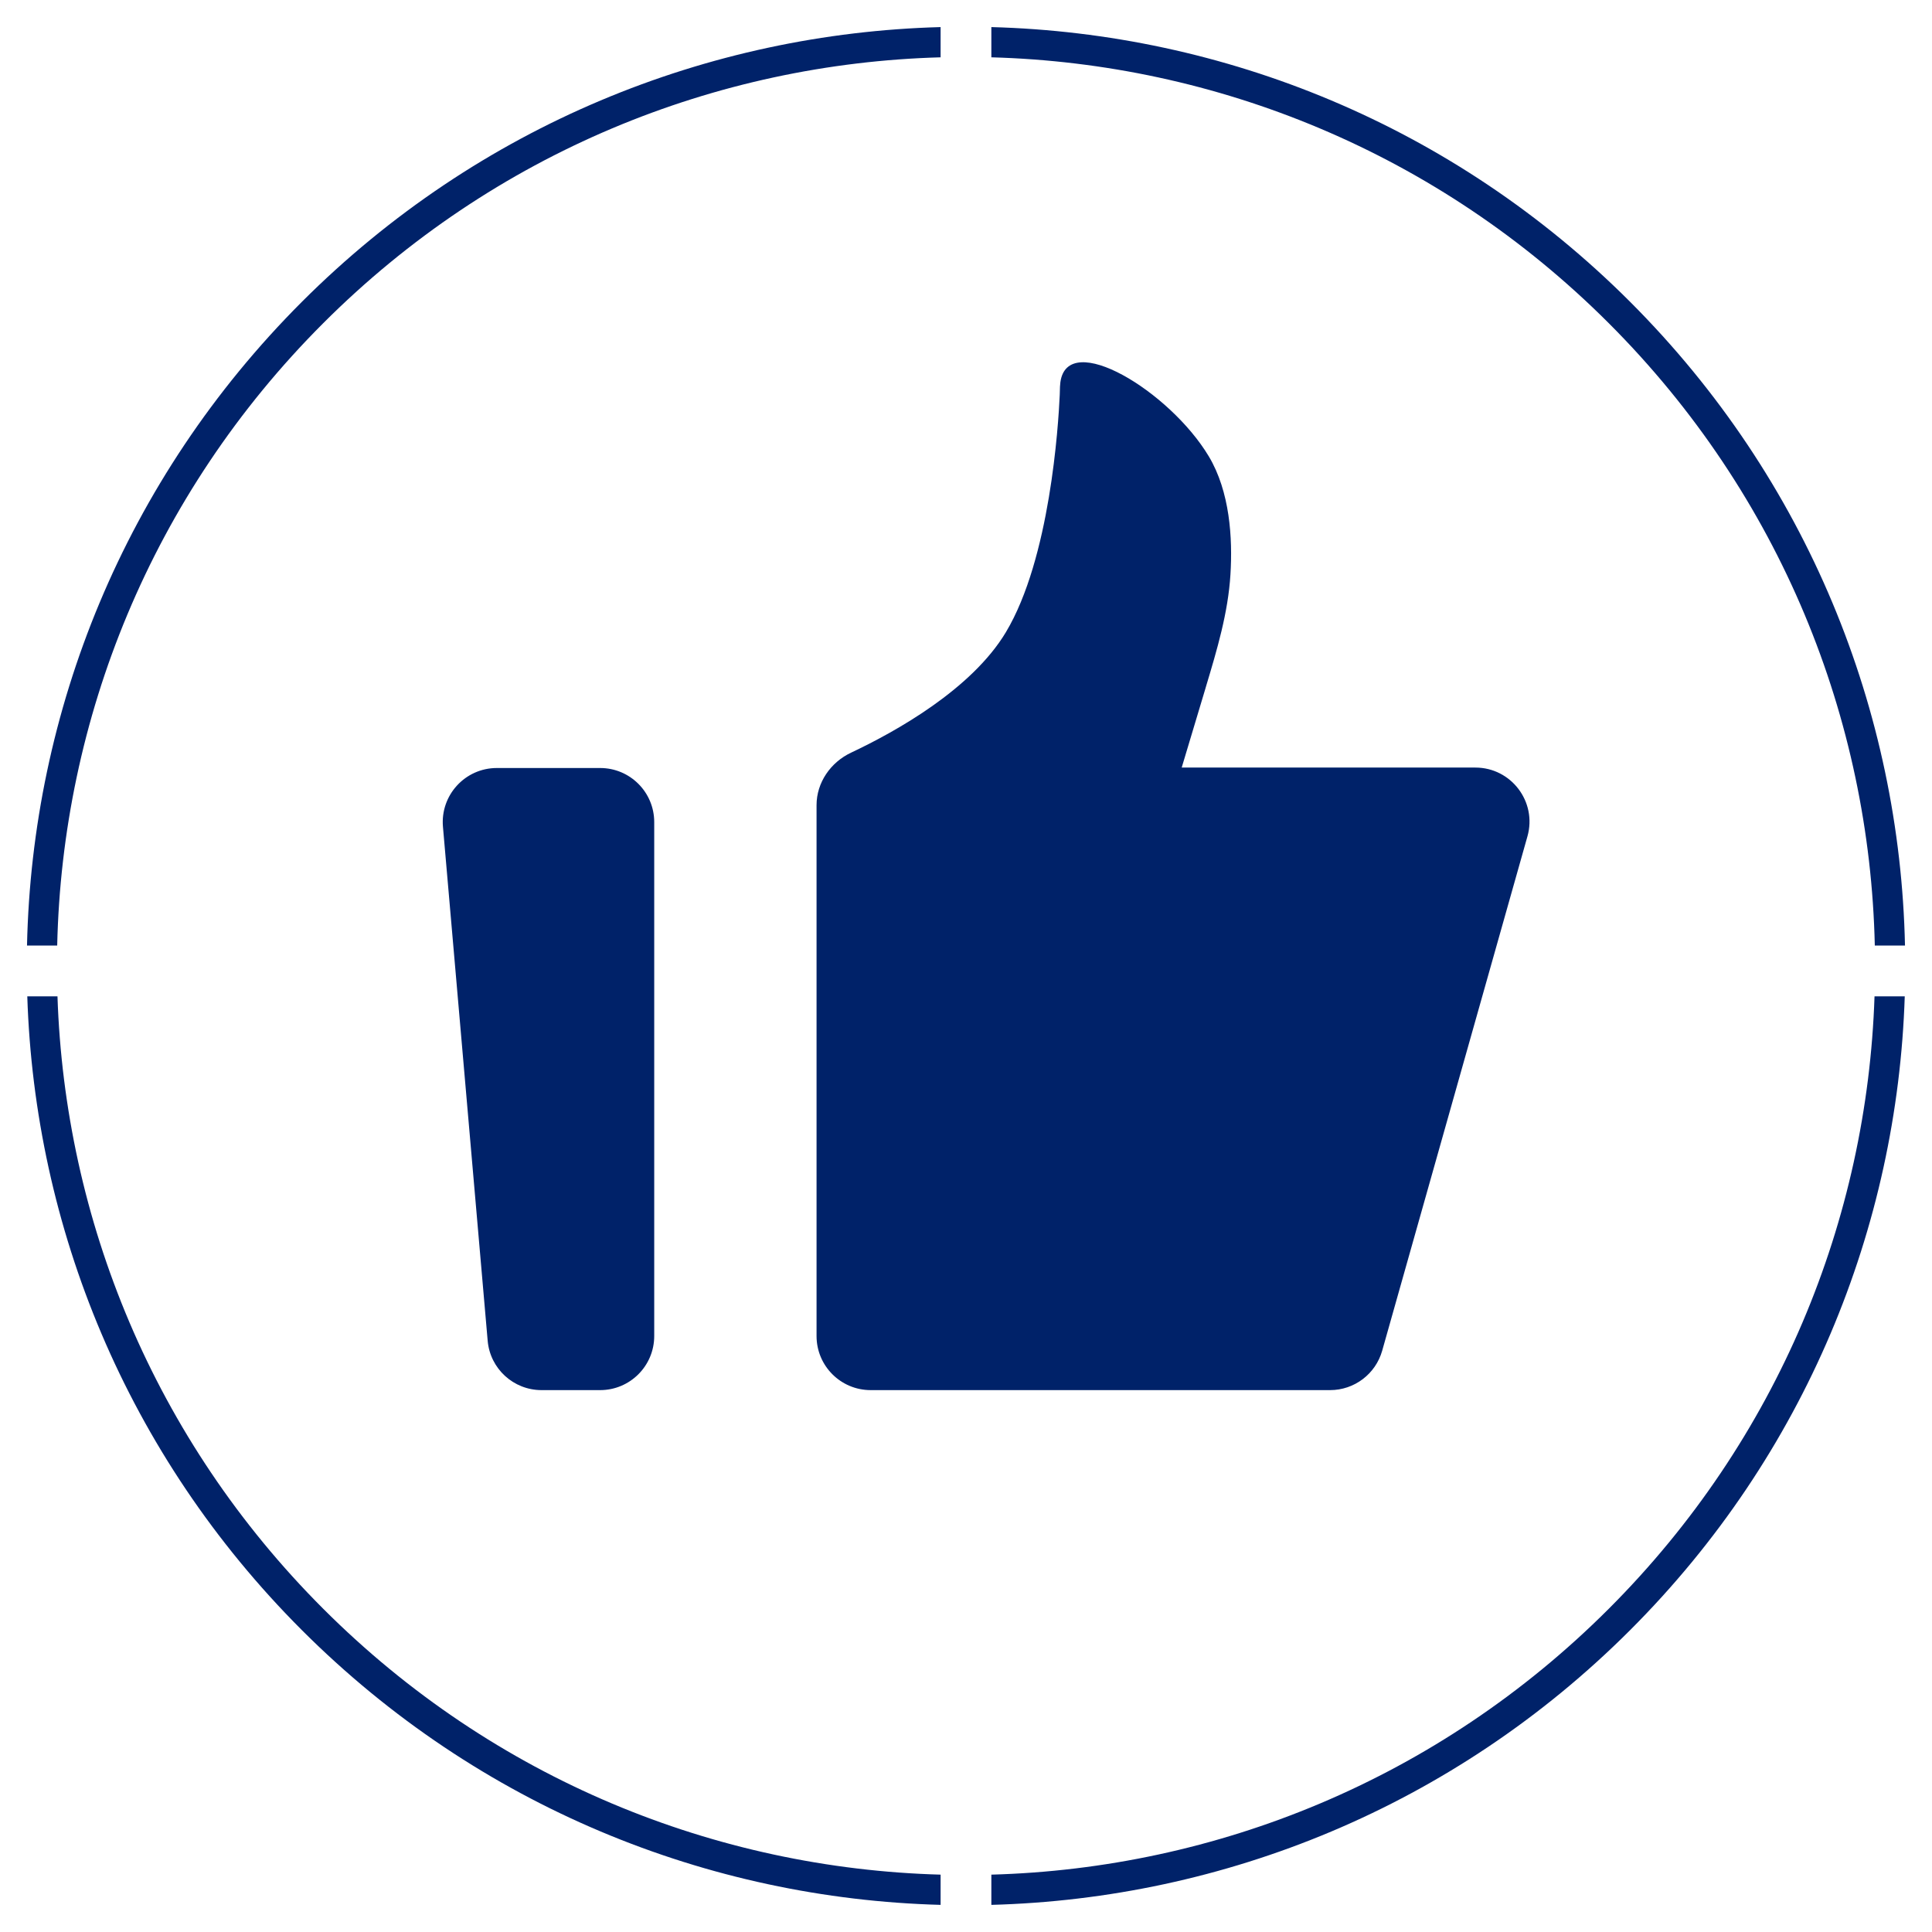 <svg width="48" height="48" viewBox="0 0 48 48" fill="none" xmlns="http://www.w3.org/2000/svg">
  <path fill-rule="evenodd" clip-rule="evenodd"
    d="M39.97 8.03C35.72 3.78 30.199 1.578 24.63 1.424V0.673C30.39 0.828 36.104 3.103 40.5 7.499C44.928 11.927 47.204 17.691 47.329 23.492L46.579 23.492C46.454 17.881 44.251 12.311 39.97 8.03ZM1.428 24.754C1.611 30.281 3.812 35.751 8.03 39.969C12.28 44.219 17.8 46.421 23.369 46.575V47.326C17.609 47.171 11.896 44.895 7.5 40.5C3.135 36.135 0.861 30.472 0.678 24.754H1.428ZM23.369 1.424V0.673C17.609 0.828 11.896 3.104 7.5 7.499C3.073 11.927 0.796 17.691 0.671 23.492H1.421C1.546 17.881 3.749 12.311 8.03 8.03C12.28 3.78 17.8 1.578 23.369 1.424ZM24.63 47.326V46.575C30.199 46.421 35.72 44.219 39.97 39.969C44.188 35.751 46.389 30.281 46.572 24.754L47.323 24.754C47.139 30.472 44.865 36.135 40.5 40.5C36.104 44.896 30.39 47.171 24.63 47.326ZM20.287 20.004C20.287 19.442 20.636 18.94 21.144 18.7C22.252 18.178 24.139 17.127 24.991 15.707C26.088 13.877 26.295 10.57 26.329 9.812C26.33 9.78 26.331 9.748 26.332 9.715C26.333 9.642 26.335 9.568 26.345 9.495C26.527 8.183 29.059 9.716 30.031 11.336C30.558 12.215 30.626 13.371 30.57 14.273C30.512 15.224 30.237 16.142 29.963 17.055L29.963 17.055L29.951 17.097L29.359 19.07H36.655C37.546 19.07 38.191 19.922 37.949 20.779L34.34 33.558C34.176 34.137 33.648 34.537 33.046 34.537H21.631C20.888 34.537 20.287 33.935 20.287 33.193V20.004ZM11.005 20.541C10.937 19.756 11.556 19.081 12.344 19.081H14.91C15.653 19.081 16.254 19.682 16.254 20.425V33.193C16.254 33.935 15.653 34.537 14.91 34.537H13.454C12.757 34.537 12.176 34.004 12.116 33.31L11.005 20.541Z"
    fill="url(#paint0_angular_105_1332)" />
  <defs>
    <radialGradient id="paint0_angular_105_1332" cx="0" cy="0" r="1" gradientUnits="userSpaceOnUse"
      gradientTransform="translate(48.5 11) rotate(149.816) scale(56.685 112.134)">
      <stop stop-color="#002269" />
      <stop offset="1" stop-color="#002269" />
    </radialGradient>
  </defs>
</svg>
